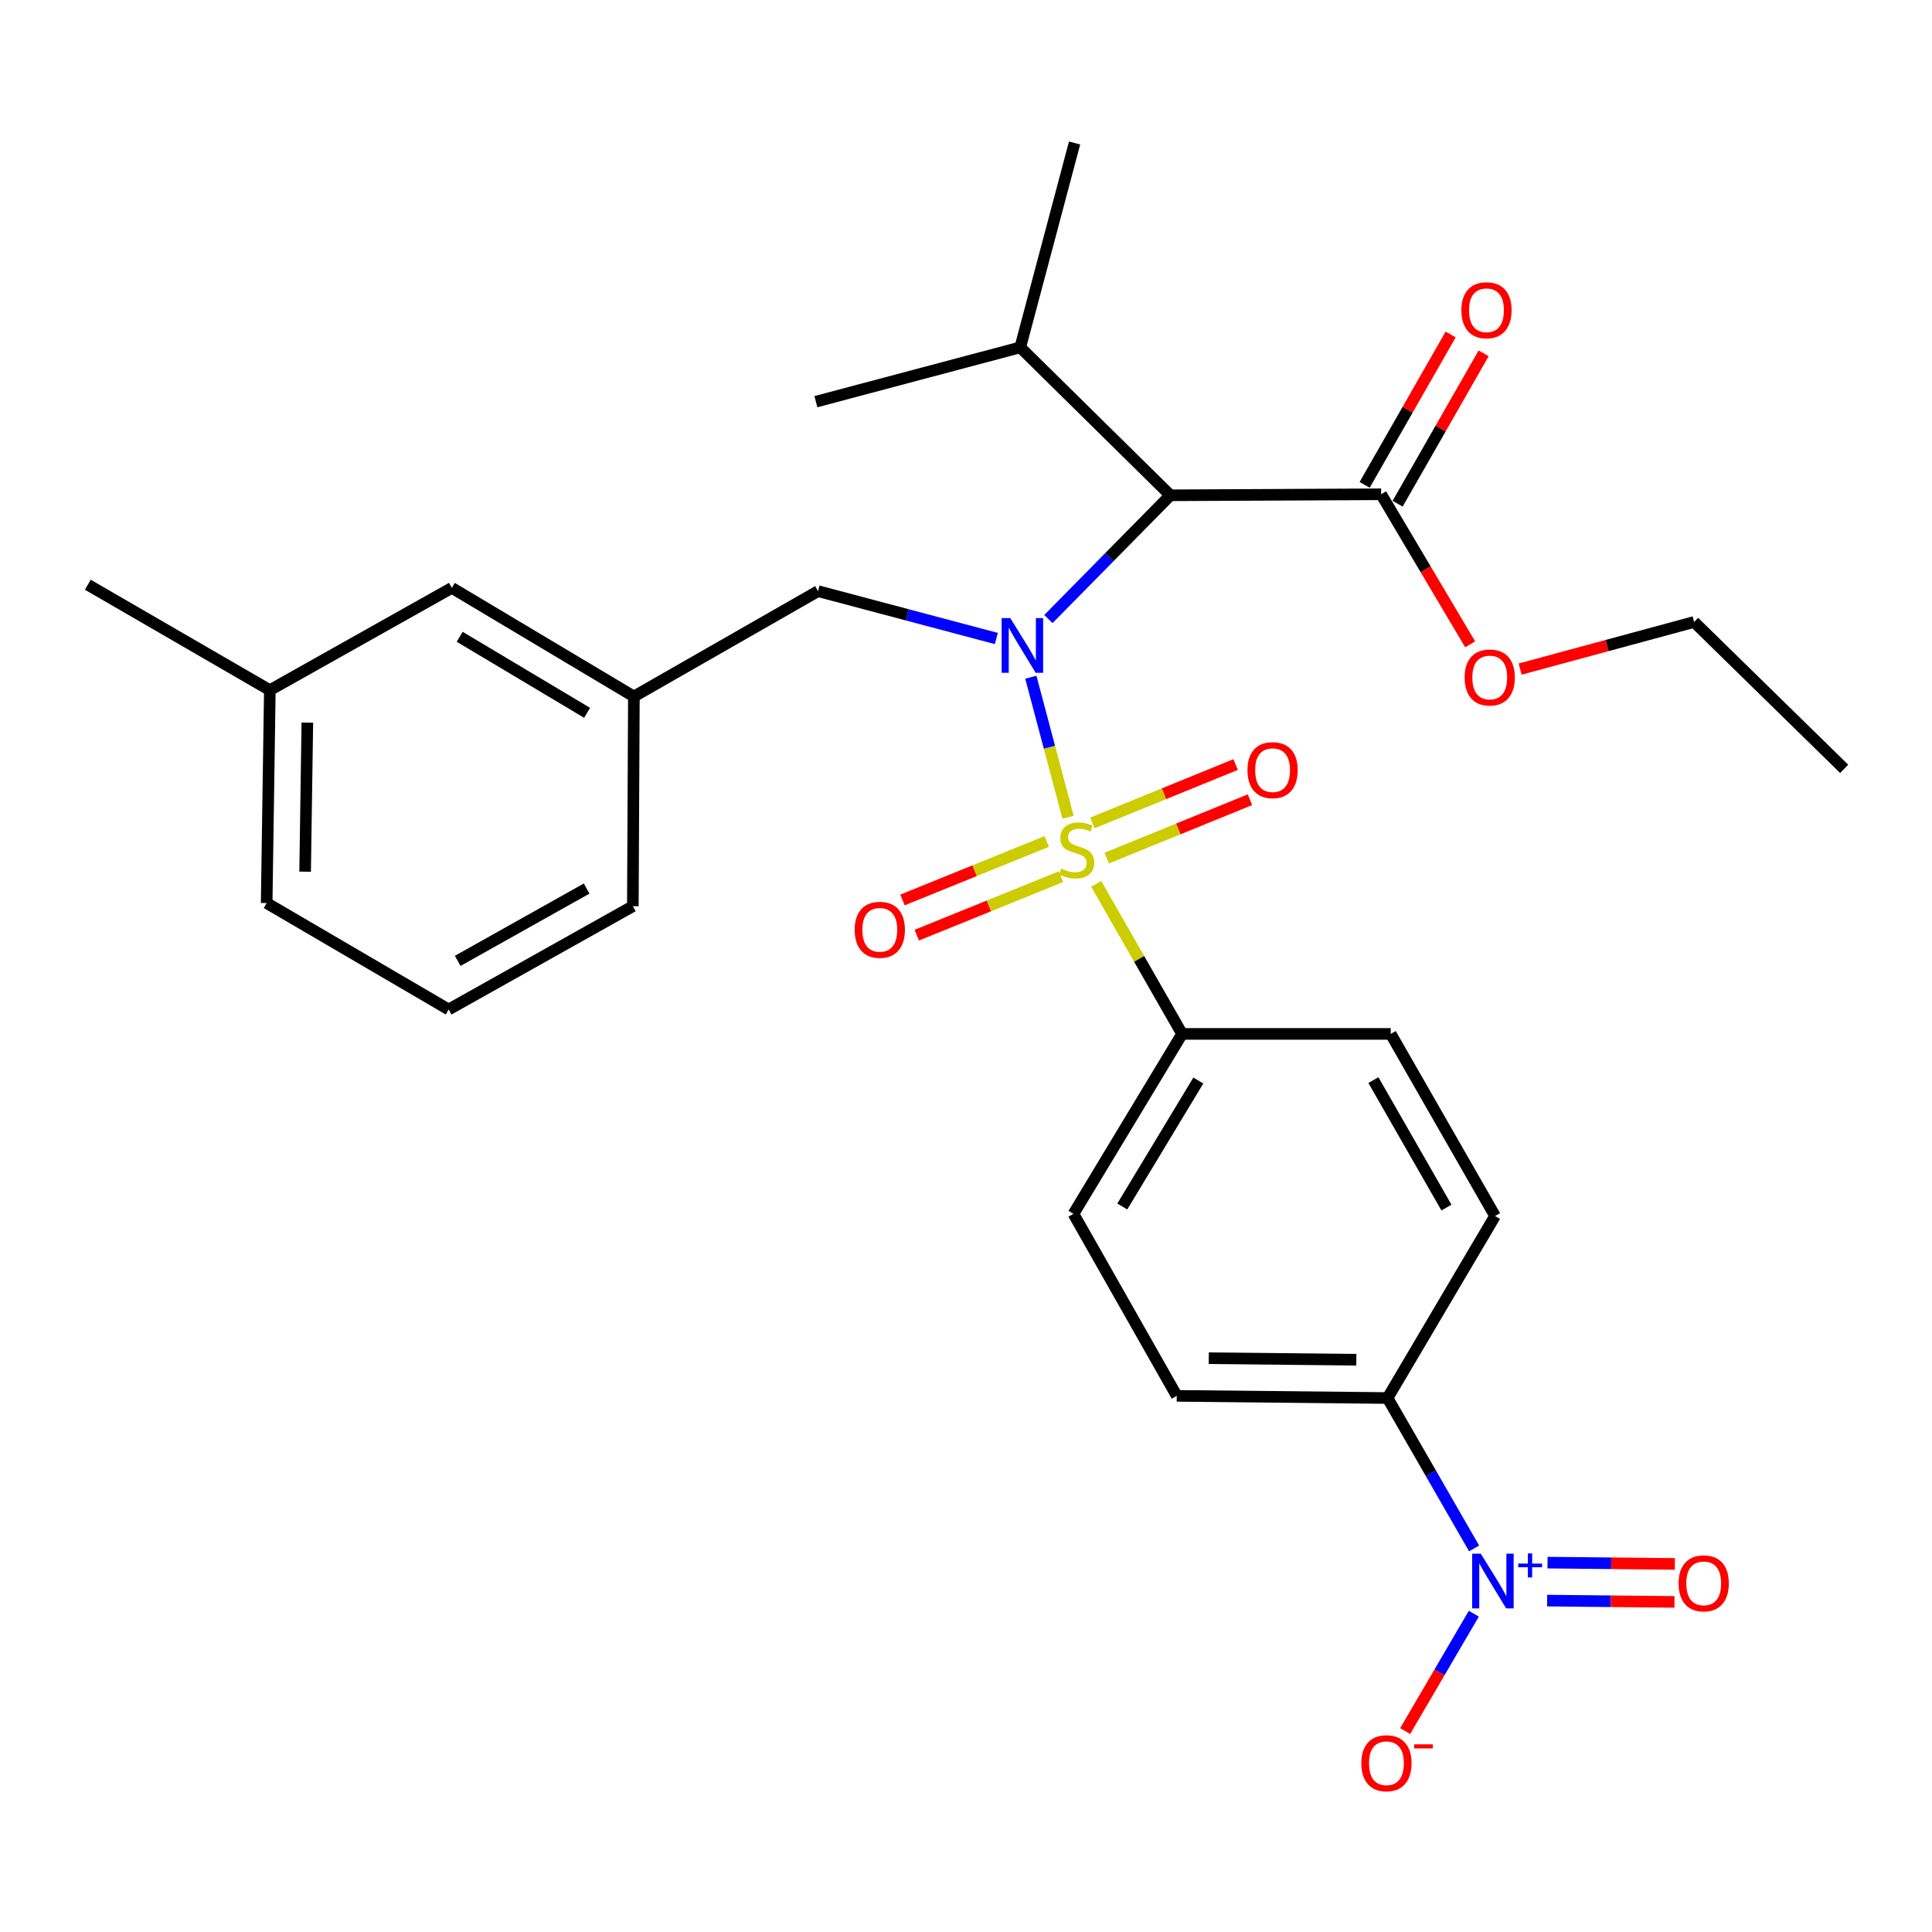 <?xml version='1.0' encoding='iso-8859-1'?>
<svg version='1.1' baseProfile='full'
              xmlns='http://www.w3.org/2000/svg'
                      xmlns:rdkit='http://www.rdkit.org/xml'
                      xmlns:xlink='http://www.w3.org/1999/xlink'
                  xml:space='preserve'
width='1000px' height='1000px' viewBox='0 0 1000 1000'>
<!-- END OF HEADER -->
<rect style='opacity:1.0;fill:#FFFFFF;stroke:none' width='1000' height='1000' x='0' y='0'> </rect>
<path class='bond-0' d='M 552.822,423.01 L 543.191,386.769' style='fill:none;fill-rule:evenodd;stroke:#CCCC00;stroke-width:6px;stroke-linecap:butt;stroke-linejoin:miter;stroke-opacity:1' />
<path class='bond-0' d='M 543.191,386.769 L 533.56,350.529' style='fill:none;fill-rule:evenodd;stroke:#0000FF;stroke-width:6px;stroke-linecap:butt;stroke-linejoin:miter;stroke-opacity:1' />
<path class='bond-4' d='M 567.392,457.492 L 589.621,496.32' style='fill:none;fill-rule:evenodd;stroke:#CCCC00;stroke-width:6px;stroke-linecap:butt;stroke-linejoin:miter;stroke-opacity:1' />
<path class='bond-4' d='M 589.621,496.32 L 611.85,535.147' style='fill:none;fill-rule:evenodd;stroke:#000000;stroke-width:6px;stroke-linecap:butt;stroke-linejoin:miter;stroke-opacity:1' />
<path class='bond-5' d='M 572.829,444.154 L 609.904,429.044' style='fill:none;fill-rule:evenodd;stroke:#CCCC00;stroke-width:6px;stroke-linecap:butt;stroke-linejoin:miter;stroke-opacity:1' />
<path class='bond-5' d='M 609.904,429.044 L 646.98,413.933' style='fill:none;fill-rule:evenodd;stroke:#FF0000;stroke-width:6px;stroke-linecap:butt;stroke-linejoin:miter;stroke-opacity:1' />
<path class='bond-5' d='M 565.408,425.947 L 602.484,410.837' style='fill:none;fill-rule:evenodd;stroke:#CCCC00;stroke-width:6px;stroke-linecap:butt;stroke-linejoin:miter;stroke-opacity:1' />
<path class='bond-5' d='M 602.484,410.837 L 639.56,395.726' style='fill:none;fill-rule:evenodd;stroke:#FF0000;stroke-width:6px;stroke-linecap:butt;stroke-linejoin:miter;stroke-opacity:1' />
<path class='bond-6' d='M 541.778,435.553 L 504.448,450.687' style='fill:none;fill-rule:evenodd;stroke:#CCCC00;stroke-width:6px;stroke-linecap:butt;stroke-linejoin:miter;stroke-opacity:1' />
<path class='bond-6' d='M 504.448,450.687 L 467.117,465.822' style='fill:none;fill-rule:evenodd;stroke:#FF0000;stroke-width:6px;stroke-linecap:butt;stroke-linejoin:miter;stroke-opacity:1' />
<path class='bond-6' d='M 549.166,453.773 L 511.835,468.908' style='fill:none;fill-rule:evenodd;stroke:#CCCC00;stroke-width:6px;stroke-linecap:butt;stroke-linejoin:miter;stroke-opacity:1' />
<path class='bond-6' d='M 511.835,468.908 L 474.504,484.043' style='fill:none;fill-rule:evenodd;stroke:#FF0000;stroke-width:6px;stroke-linecap:butt;stroke-linejoin:miter;stroke-opacity:1' />
<path class='bond-2' d='M 542.653,320.402 L 574.21,288.382' style='fill:none;fill-rule:evenodd;stroke:#0000FF;stroke-width:6px;stroke-linecap:butt;stroke-linejoin:miter;stroke-opacity:1' />
<path class='bond-2' d='M 574.21,288.382 L 605.766,256.362' style='fill:none;fill-rule:evenodd;stroke:#000000;stroke-width:6px;stroke-linecap:butt;stroke-linejoin:miter;stroke-opacity:1' />
<path class='bond-8' d='M 515.71,330.489 L 469.559,318.231' style='fill:none;fill-rule:evenodd;stroke:#0000FF;stroke-width:6px;stroke-linecap:butt;stroke-linejoin:miter;stroke-opacity:1' />
<path class='bond-8' d='M 469.559,318.231 L 423.409,305.974' style='fill:none;fill-rule:evenodd;stroke:#000000;stroke-width:6px;stroke-linecap:butt;stroke-linejoin:miter;stroke-opacity:1' />
<path class='bond-1' d='M 763,801.464 L 740.598,762.543' style='fill:none;fill-rule:evenodd;stroke:#0000FF;stroke-width:6px;stroke-linecap:butt;stroke-linejoin:miter;stroke-opacity:1' />
<path class='bond-1' d='M 740.598,762.543 L 718.196,723.622' style='fill:none;fill-rule:evenodd;stroke:#000000;stroke-width:6px;stroke-linecap:butt;stroke-linejoin:miter;stroke-opacity:1' />
<path class='bond-9' d='M 762.844,835.245 L 745.074,865.626' style='fill:none;fill-rule:evenodd;stroke:#0000FF;stroke-width:6px;stroke-linecap:butt;stroke-linejoin:miter;stroke-opacity:1' />
<path class='bond-9' d='M 745.074,865.626 L 727.303,896.007' style='fill:none;fill-rule:evenodd;stroke:#FF0000;stroke-width:6px;stroke-linecap:butt;stroke-linejoin:miter;stroke-opacity:1' />
<path class='bond-10' d='M 800.796,828.471 L 833.752,828.805' style='fill:none;fill-rule:evenodd;stroke:#0000FF;stroke-width:6px;stroke-linecap:butt;stroke-linejoin:miter;stroke-opacity:1' />
<path class='bond-10' d='M 833.752,828.805 L 866.709,829.138' style='fill:none;fill-rule:evenodd;stroke:#FF0000;stroke-width:6px;stroke-linecap:butt;stroke-linejoin:miter;stroke-opacity:1' />
<path class='bond-10' d='M 800.995,808.811 L 833.951,809.144' style='fill:none;fill-rule:evenodd;stroke:#0000FF;stroke-width:6px;stroke-linecap:butt;stroke-linejoin:miter;stroke-opacity:1' />
<path class='bond-10' d='M 833.951,809.144 L 866.908,809.478' style='fill:none;fill-rule:evenodd;stroke:#FF0000;stroke-width:6px;stroke-linecap:butt;stroke-linejoin:miter;stroke-opacity:1' />
<path class='bond-3' d='M 605.766,256.362 L 714.875,255.838' style='fill:none;fill-rule:evenodd;stroke:#000000;stroke-width:6px;stroke-linecap:butt;stroke-linejoin:miter;stroke-opacity:1' />
<path class='bond-17' d='M 605.766,256.362 L 528.083,179.793' style='fill:none;fill-rule:evenodd;stroke:#000000;stroke-width:6px;stroke-linecap:butt;stroke-linejoin:miter;stroke-opacity:1' />
<path class='bond-11' d='M 723.409,260.719 L 745.666,221.804' style='fill:none;fill-rule:evenodd;stroke:#000000;stroke-width:6px;stroke-linecap:butt;stroke-linejoin:miter;stroke-opacity:1' />
<path class='bond-11' d='M 745.666,221.804 L 767.923,182.889' style='fill:none;fill-rule:evenodd;stroke:#FF0000;stroke-width:6px;stroke-linecap:butt;stroke-linejoin:miter;stroke-opacity:1' />
<path class='bond-11' d='M 706.342,250.957 L 728.599,212.043' style='fill:none;fill-rule:evenodd;stroke:#000000;stroke-width:6px;stroke-linecap:butt;stroke-linejoin:miter;stroke-opacity:1' />
<path class='bond-11' d='M 728.599,212.043 L 750.856,173.128' style='fill:none;fill-rule:evenodd;stroke:#FF0000;stroke-width:6px;stroke-linecap:butt;stroke-linejoin:miter;stroke-opacity:1' />
<path class='bond-19' d='M 714.875,255.838 L 737.915,294.674' style='fill:none;fill-rule:evenodd;stroke:#000000;stroke-width:6px;stroke-linecap:butt;stroke-linejoin:miter;stroke-opacity:1' />
<path class='bond-19' d='M 737.915,294.674 L 760.955,333.509' style='fill:none;fill-rule:evenodd;stroke:#FF0000;stroke-width:6px;stroke-linecap:butt;stroke-linejoin:miter;stroke-opacity:1' />
<path class='bond-13' d='M 611.85,535.147 L 719.834,535.147' style='fill:none;fill-rule:evenodd;stroke:#000000;stroke-width:6px;stroke-linecap:butt;stroke-linejoin:miter;stroke-opacity:1' />
<path class='bond-14' d='M 611.85,535.147 L 555.63,628.287' style='fill:none;fill-rule:evenodd;stroke:#000000;stroke-width:6px;stroke-linecap:butt;stroke-linejoin:miter;stroke-opacity:1' />
<path class='bond-14' d='M 620.25,559.279 L 580.896,624.476' style='fill:none;fill-rule:evenodd;stroke:#000000;stroke-width:6px;stroke-linecap:butt;stroke-linejoin:miter;stroke-opacity:1' />
<path class='bond-7' d='M 718.196,723.622 L 609.087,722.497' style='fill:none;fill-rule:evenodd;stroke:#000000;stroke-width:6px;stroke-linecap:butt;stroke-linejoin:miter;stroke-opacity:1' />
<path class='bond-7' d='M 702.032,703.793 L 625.656,703.006' style='fill:none;fill-rule:evenodd;stroke:#000000;stroke-width:6px;stroke-linecap:butt;stroke-linejoin:miter;stroke-opacity:1' />
<path class='bond-29' d='M 718.196,723.622 L 773.837,629.401' style='fill:none;fill-rule:evenodd;stroke:#000000;stroke-width:6px;stroke-linecap:butt;stroke-linejoin:miter;stroke-opacity:1' />
<path class='bond-12' d='M 423.409,305.974 L 328.095,360.512' style='fill:none;fill-rule:evenodd;stroke:#000000;stroke-width:6px;stroke-linecap:butt;stroke-linejoin:miter;stroke-opacity:1' />
<path class='bond-18' d='M 328.095,360.512 L 233.875,304.281' style='fill:none;fill-rule:evenodd;stroke:#000000;stroke-width:6px;stroke-linecap:butt;stroke-linejoin:miter;stroke-opacity:1' />
<path class='bond-18' d='M 303.886,368.961 L 237.932,329.599' style='fill:none;fill-rule:evenodd;stroke:#000000;stroke-width:6px;stroke-linecap:butt;stroke-linejoin:miter;stroke-opacity:1' />
<path class='bond-22' d='M 328.095,360.512 L 327.56,469.042' style='fill:none;fill-rule:evenodd;stroke:#000000;stroke-width:6px;stroke-linecap:butt;stroke-linejoin:miter;stroke-opacity:1' />
<path class='bond-16' d='M 719.834,535.147 L 773.837,629.401' style='fill:none;fill-rule:evenodd;stroke:#000000;stroke-width:6px;stroke-linecap:butt;stroke-linejoin:miter;stroke-opacity:1' />
<path class='bond-16' d='M 710.875,559.06 L 748.677,625.037' style='fill:none;fill-rule:evenodd;stroke:#000000;stroke-width:6px;stroke-linecap:butt;stroke-linejoin:miter;stroke-opacity:1' />
<path class='bond-15' d='M 555.63,628.287 L 609.087,722.497' style='fill:none;fill-rule:evenodd;stroke:#000000;stroke-width:6px;stroke-linecap:butt;stroke-linejoin:miter;stroke-opacity:1' />
<path class='bond-24' d='M 528.083,179.793 L 422.305,207.908' style='fill:none;fill-rule:evenodd;stroke:#000000;stroke-width:6px;stroke-linecap:butt;stroke-linejoin:miter;stroke-opacity:1' />
<path class='bond-25' d='M 528.083,179.793 L 556.198,74.016' style='fill:none;fill-rule:evenodd;stroke:#000000;stroke-width:6px;stroke-linecap:butt;stroke-linejoin:miter;stroke-opacity:1' />
<path class='bond-20' d='M 233.875,304.281 L 139.665,357.224' style='fill:none;fill-rule:evenodd;stroke:#000000;stroke-width:6px;stroke-linecap:butt;stroke-linejoin:miter;stroke-opacity:1' />
<path class='bond-26' d='M 786.824,346.32 L 831.849,334.126' style='fill:none;fill-rule:evenodd;stroke:#FF0000;stroke-width:6px;stroke-linecap:butt;stroke-linejoin:miter;stroke-opacity:1' />
<path class='bond-26' d='M 831.849,334.126 L 876.873,321.932' style='fill:none;fill-rule:evenodd;stroke:#000000;stroke-width:6px;stroke-linecap:butt;stroke-linejoin:miter;stroke-opacity:1' />
<path class='bond-27' d='M 139.665,357.224 L 45.455,302.654' style='fill:none;fill-rule:evenodd;stroke:#000000;stroke-width:6px;stroke-linecap:butt;stroke-linejoin:miter;stroke-opacity:1' />
<path class='bond-30' d='M 139.665,357.224 L 138.026,467.415' style='fill:none;fill-rule:evenodd;stroke:#000000;stroke-width:6px;stroke-linecap:butt;stroke-linejoin:miter;stroke-opacity:1' />
<path class='bond-30' d='M 159.078,374.045 L 157.931,451.178' style='fill:none;fill-rule:evenodd;stroke:#000000;stroke-width:6px;stroke-linecap:butt;stroke-linejoin:miter;stroke-opacity:1' />
<path class='bond-21' d='M 232.225,522.51 L 327.56,469.042' style='fill:none;fill-rule:evenodd;stroke:#000000;stroke-width:6px;stroke-linecap:butt;stroke-linejoin:miter;stroke-opacity:1' />
<path class='bond-21' d='M 236.908,497.341 L 303.642,459.914' style='fill:none;fill-rule:evenodd;stroke:#000000;stroke-width:6px;stroke-linecap:butt;stroke-linejoin:miter;stroke-opacity:1' />
<path class='bond-23' d='M 232.225,522.51 L 138.026,467.415' style='fill:none;fill-rule:evenodd;stroke:#000000;stroke-width:6px;stroke-linecap:butt;stroke-linejoin:miter;stroke-opacity:1' />
<path class='bond-28' d='M 876.873,321.932 L 954.545,397.967' style='fill:none;fill-rule:evenodd;stroke:#000000;stroke-width:6px;stroke-linecap:butt;stroke-linejoin:miter;stroke-opacity:1' />
<path  class='atom-0' d='M 549.302 449.587
Q 549.622 449.707, 550.942 450.267
Q 552.262 450.827, 553.702 451.187
Q 555.182 451.507, 556.622 451.507
Q 559.302 451.507, 560.862 450.227
Q 562.422 448.907, 562.422 446.627
Q 562.422 445.067, 561.622 444.107
Q 560.862 443.147, 559.662 442.627
Q 558.462 442.107, 556.462 441.507
Q 553.942 440.747, 552.422 440.027
Q 550.942 439.307, 549.862 437.787
Q 548.822 436.267, 548.822 433.707
Q 548.822 430.147, 551.222 427.947
Q 553.662 425.747, 558.462 425.747
Q 561.742 425.747, 565.462 427.307
L 564.542 430.387
Q 561.142 428.987, 558.582 428.987
Q 555.822 428.987, 554.302 430.147
Q 552.782 431.267, 552.822 433.227
Q 552.822 434.747, 553.582 435.667
Q 554.382 436.587, 555.502 437.107
Q 556.662 437.627, 558.582 438.227
Q 561.142 439.027, 562.662 439.827
Q 564.182 440.627, 565.262 442.267
Q 566.382 443.867, 566.382 446.627
Q 566.382 450.547, 563.742 452.667
Q 561.142 454.747, 556.782 454.747
Q 554.262 454.747, 552.342 454.187
Q 550.462 453.667, 548.222 452.747
L 549.302 449.587
' fill='#CCCC00'/>
<path  class='atom-1' d='M 522.926 319.908
L 532.206 334.908
Q 533.126 336.388, 534.606 339.068
Q 536.086 341.748, 536.166 341.908
L 536.166 319.908
L 539.926 319.908
L 539.926 348.228
L 536.046 348.228
L 526.086 331.828
Q 524.926 329.908, 523.686 327.708
Q 522.486 325.508, 522.126 324.828
L 522.126 348.228
L 518.446 348.228
L 518.446 319.908
L 522.926 319.908
' fill='#0000FF'/>
<path  class='atom-2' d='M 766.463 804.196
L 775.743 819.196
Q 776.663 820.676, 778.143 823.356
Q 779.623 826.036, 779.703 826.196
L 779.703 804.196
L 783.463 804.196
L 783.463 832.516
L 779.583 832.516
L 769.623 816.116
Q 768.463 814.196, 767.223 811.996
Q 766.023 809.796, 765.663 809.116
L 765.663 832.516
L 761.983 832.516
L 761.983 804.196
L 766.463 804.196
' fill='#0000FF'/>
<path  class='atom-2' d='M 785.839 809.301
L 790.829 809.301
L 790.829 804.048
L 793.046 804.048
L 793.046 809.301
L 798.168 809.301
L 798.168 811.202
L 793.046 811.202
L 793.046 816.482
L 790.829 816.482
L 790.829 811.202
L 785.839 811.202
L 785.839 809.301
' fill='#0000FF'/>
<path  class='atom-6' d='M 645.688 398.626
Q 645.688 391.826, 649.048 388.026
Q 652.408 384.226, 658.688 384.226
Q 664.968 384.226, 668.328 388.026
Q 671.688 391.826, 671.688 398.626
Q 671.688 405.506, 668.288 409.426
Q 664.888 413.306, 658.688 413.306
Q 652.448 413.306, 649.048 409.426
Q 645.688 405.546, 645.688 398.626
M 658.688 410.106
Q 663.008 410.106, 665.328 407.226
Q 667.688 404.306, 667.688 398.626
Q 667.688 393.066, 665.328 390.266
Q 663.008 387.426, 658.688 387.426
Q 654.368 387.426, 652.008 390.226
Q 649.688 393.026, 649.688 398.626
Q 649.688 404.346, 652.008 407.226
Q 654.368 410.106, 658.688 410.106
' fill='#FF0000'/>
<path  class='atom-7' d='M 442.38 481.268
Q 442.38 474.468, 445.74 470.668
Q 449.1 466.868, 455.38 466.868
Q 461.66 466.868, 465.02 470.668
Q 468.38 474.468, 468.38 481.268
Q 468.38 488.148, 464.98 492.068
Q 461.58 495.948, 455.38 495.948
Q 449.14 495.948, 445.74 492.068
Q 442.38 488.188, 442.38 481.268
M 455.38 492.748
Q 459.7 492.748, 462.02 489.868
Q 464.38 486.948, 464.38 481.268
Q 464.38 475.708, 462.02 472.908
Q 459.7 470.068, 455.38 470.068
Q 451.06 470.068, 448.7 472.868
Q 446.38 475.668, 446.38 481.268
Q 446.38 486.988, 448.7 489.868
Q 451.06 492.748, 455.38 492.748
' fill='#FF0000'/>
<path  class='atom-10' d='M 704.617 912.646
Q 704.617 905.846, 707.977 902.046
Q 711.337 898.246, 717.617 898.246
Q 723.897 898.246, 727.257 902.046
Q 730.617 905.846, 730.617 912.646
Q 730.617 919.526, 727.217 923.446
Q 723.817 927.326, 717.617 927.326
Q 711.377 927.326, 707.977 923.446
Q 704.617 919.566, 704.617 912.646
M 717.617 924.126
Q 721.937 924.126, 724.257 921.246
Q 726.617 918.326, 726.617 912.646
Q 726.617 907.086, 724.257 904.286
Q 721.937 901.446, 717.617 901.446
Q 713.297 901.446, 710.937 904.246
Q 708.617 907.046, 708.617 912.646
Q 708.617 918.366, 710.937 921.246
Q 713.297 924.126, 717.617 924.126
' fill='#FF0000'/>
<path  class='atom-10' d='M 731.937 902.869
L 741.626 902.869
L 741.626 904.981
L 731.937 904.981
L 731.937 902.869
' fill='#FF0000'/>
<path  class='atom-11' d='M 868.832 819.54
Q 868.832 812.74, 872.192 808.94
Q 875.552 805.14, 881.832 805.14
Q 888.112 805.14, 891.472 808.94
Q 894.832 812.74, 894.832 819.54
Q 894.832 826.42, 891.432 830.34
Q 888.032 834.22, 881.832 834.22
Q 875.592 834.22, 872.192 830.34
Q 868.832 826.46, 868.832 819.54
M 881.832 831.02
Q 886.152 831.02, 888.472 828.14
Q 890.832 825.22, 890.832 819.54
Q 890.832 813.98, 888.472 811.18
Q 886.152 808.34, 881.832 808.34
Q 877.512 808.34, 875.152 811.14
Q 872.832 813.94, 872.832 819.54
Q 872.832 825.26, 875.152 828.14
Q 877.512 831.02, 881.832 831.02
' fill='#FF0000'/>
<path  class='atom-12' d='M 756.402 160.583
Q 756.402 153.783, 759.762 149.983
Q 763.122 146.183, 769.402 146.183
Q 775.682 146.183, 779.042 149.983
Q 782.402 153.783, 782.402 160.583
Q 782.402 167.463, 779.002 171.383
Q 775.602 175.263, 769.402 175.263
Q 763.162 175.263, 759.762 171.383
Q 756.402 167.503, 756.402 160.583
M 769.402 172.063
Q 773.722 172.063, 776.042 169.183
Q 778.402 166.263, 778.402 160.583
Q 778.402 155.023, 776.042 152.223
Q 773.722 149.383, 769.402 149.383
Q 765.082 149.383, 762.722 152.183
Q 760.402 154.983, 760.402 160.583
Q 760.402 166.303, 762.722 169.183
Q 765.082 172.063, 769.402 172.063
' fill='#FF0000'/>
<path  class='atom-20' d='M 758.084 350.663
Q 758.084 343.863, 761.444 340.063
Q 764.804 336.263, 771.084 336.263
Q 777.364 336.263, 780.724 340.063
Q 784.084 343.863, 784.084 350.663
Q 784.084 357.543, 780.684 361.463
Q 777.284 365.343, 771.084 365.343
Q 764.844 365.343, 761.444 361.463
Q 758.084 357.583, 758.084 350.663
M 771.084 362.143
Q 775.404 362.143, 777.724 359.263
Q 780.084 356.343, 780.084 350.663
Q 780.084 345.103, 777.724 342.303
Q 775.404 339.463, 771.084 339.463
Q 766.764 339.463, 764.404 342.263
Q 762.084 345.063, 762.084 350.663
Q 762.084 356.383, 764.404 359.263
Q 766.764 362.143, 771.084 362.143
' fill='#FF0000'/>
</svg>

